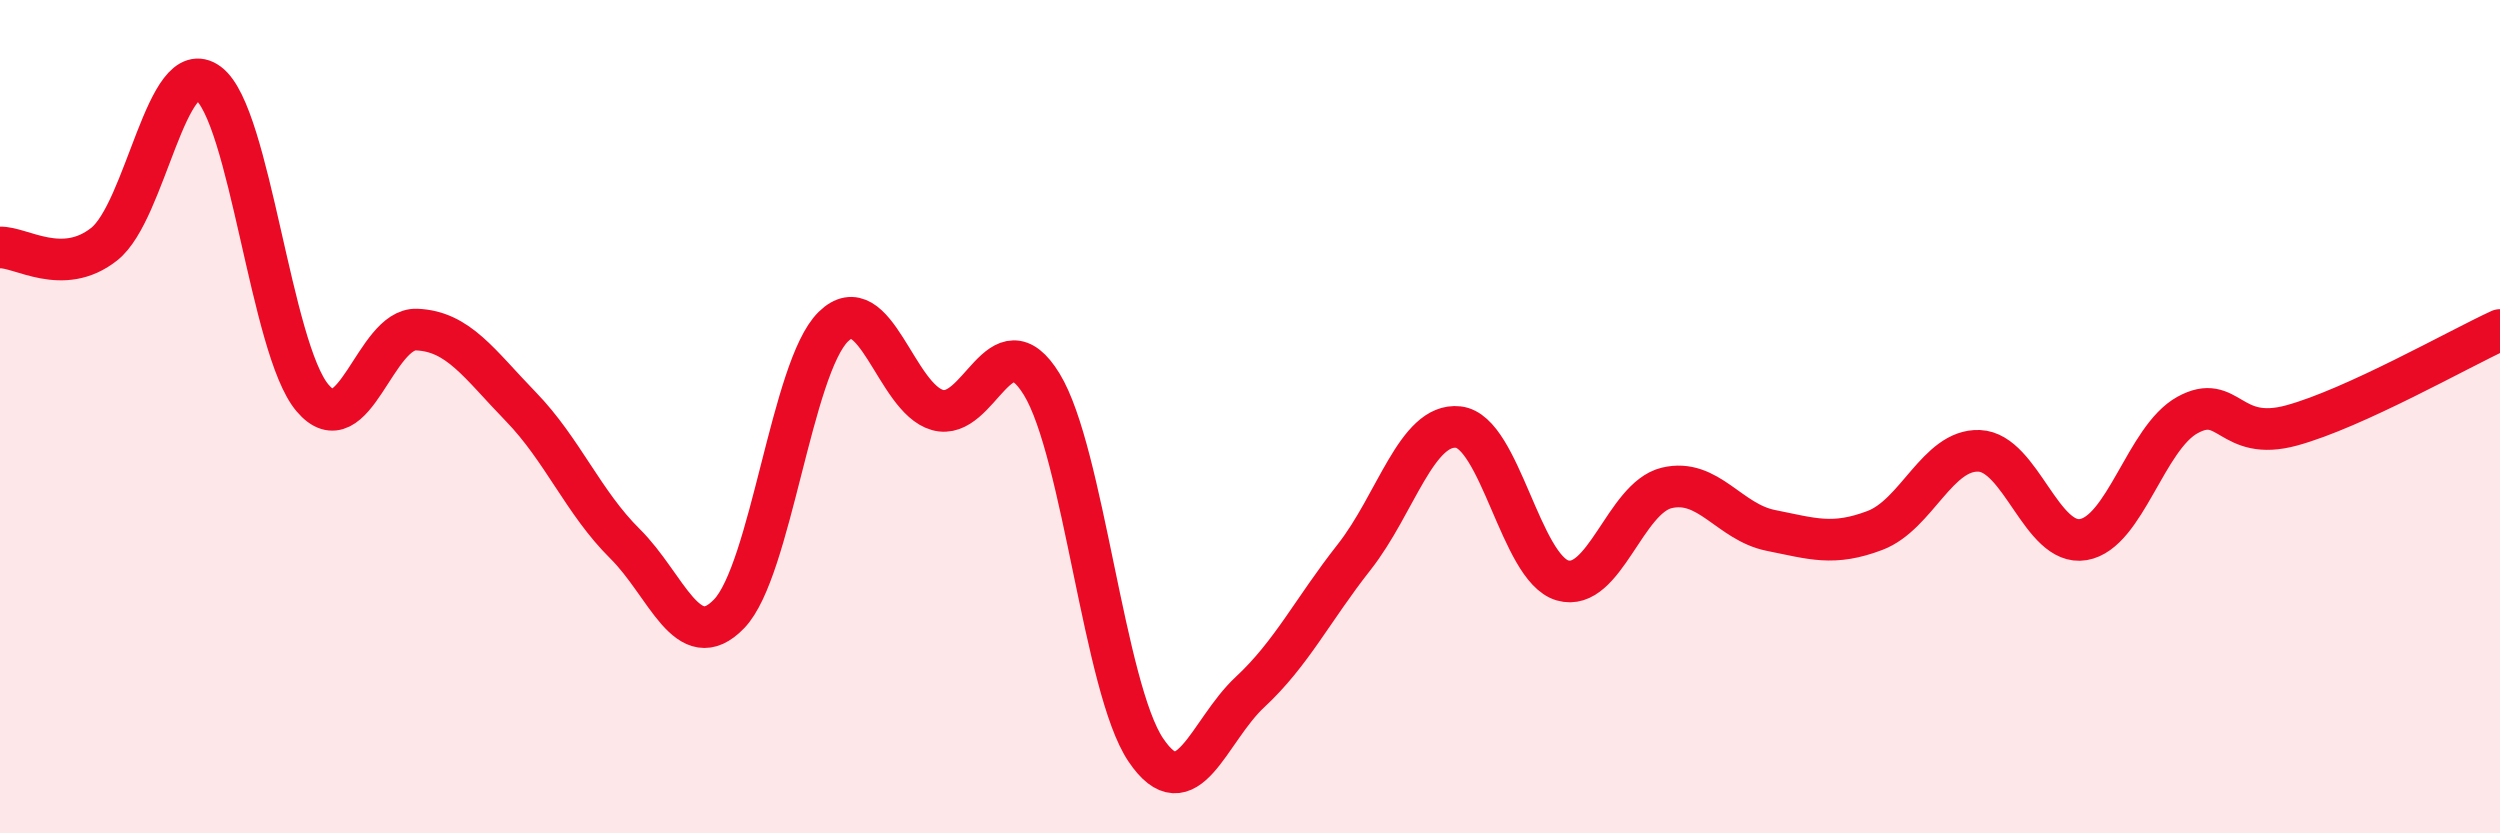 
    <svg width="60" height="20" viewBox="0 0 60 20" xmlns="http://www.w3.org/2000/svg">
      <path
        d="M 0,5.94 C 0.5,5.92 1.5,6.65 2.5,5.86 C 3.5,5.07 4,1.26 5,2 C 6,2.74 6.5,8.37 7.5,9.55 C 8.5,10.73 9,7.87 10,7.91 C 11,7.95 11.5,8.73 12.5,9.76 C 13.5,10.79 14,12.06 15,13.05 C 16,14.04 16.5,15.77 17.5,14.73 C 18.5,13.69 19,8.82 20,7.84 C 21,6.86 21.5,9.56 22.5,9.84 C 23.5,10.12 24,7.59 25,9.22 C 26,10.85 26.5,16.52 27.5,18 C 28.5,19.48 29,17.54 30,16.61 C 31,15.68 31.5,14.64 32.5,13.37 C 33.5,12.1 34,10.14 35,10.25 C 36,10.36 36.5,13.64 37.5,13.93 C 38.5,14.22 39,11.95 40,11.71 C 41,11.47 41.5,12.53 42.5,12.73 C 43.5,12.93 44,13.11 45,12.73 C 46,12.35 46.5,10.78 47.5,10.82 C 48.5,10.86 49,13.12 50,12.95 C 51,12.78 51.5,10.51 52.5,9.96 C 53.5,9.41 53.5,10.62 55,10.21 C 56.5,9.8 59,8.38 60,7.92L60 20L0 20Z"
        fill="#EB0A25"
        opacity="0.1"
        stroke-linecap="round"
        stroke-linejoin="round"
      />
      <path
        d="M 0,5.94 C 0.5,5.92 1.5,6.65 2.5,5.86 C 3.5,5.07 4,1.26 5,2 C 6,2.74 6.5,8.37 7.5,9.55 C 8.5,10.73 9,7.87 10,7.91 C 11,7.95 11.5,8.73 12.5,9.76 C 13.5,10.79 14,12.06 15,13.05 C 16,14.04 16.5,15.77 17.5,14.73 C 18.5,13.69 19,8.82 20,7.84 C 21,6.86 21.5,9.56 22.5,9.84 C 23.5,10.12 24,7.59 25,9.22 C 26,10.85 26.5,16.52 27.5,18 C 28.5,19.48 29,17.54 30,16.61 C 31,15.68 31.5,14.64 32.5,13.37 C 33.5,12.1 34,10.14 35,10.25 C 36,10.36 36.5,13.64 37.5,13.93 C 38.5,14.22 39,11.95 40,11.71 C 41,11.47 41.5,12.53 42.5,12.73 C 43.5,12.93 44,13.11 45,12.73 C 46,12.35 46.5,10.78 47.5,10.82 C 48.5,10.86 49,13.12 50,12.95 C 51,12.78 51.5,10.51 52.5,9.96 C 53.5,9.41 53.5,10.62 55,10.21 C 56.5,9.8 59,8.38 60,7.92"
        stroke="#EB0A25"
        stroke-width="1"
        fill="none"
        stroke-linecap="round"
        stroke-linejoin="round"
      />
    </svg>
  